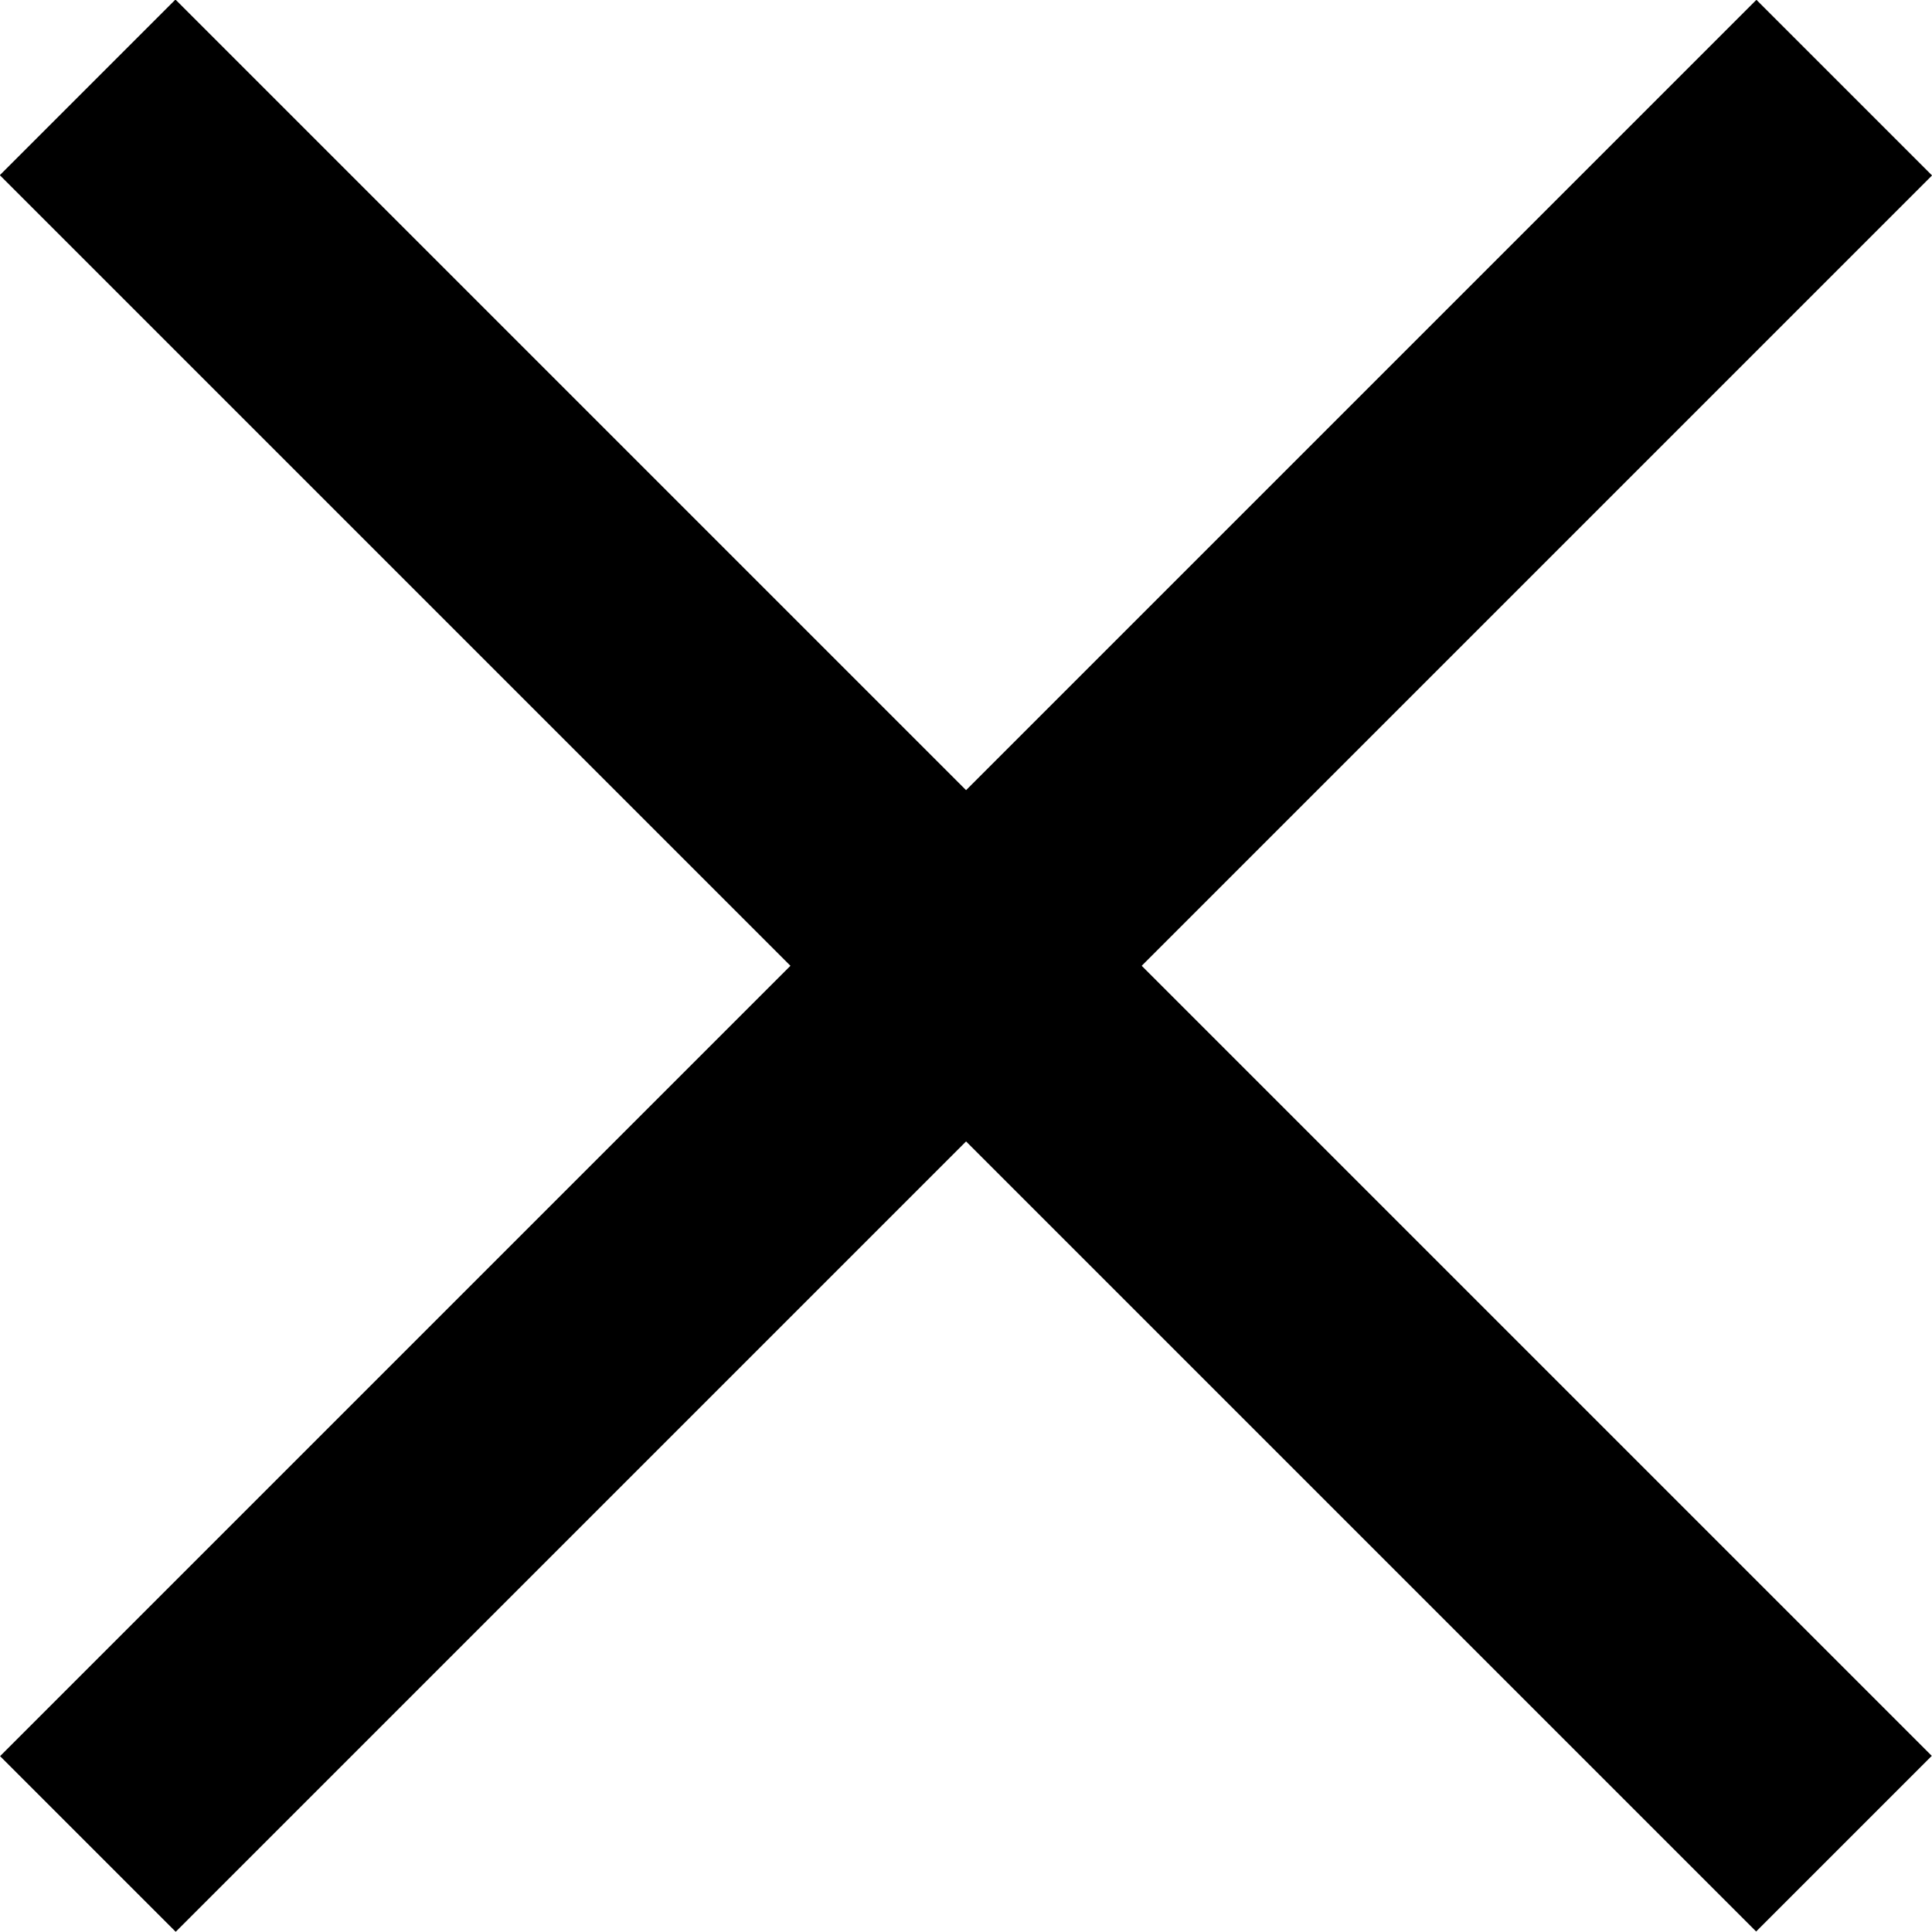 <svg xmlns="http://www.w3.org/2000/svg" viewBox="0 0 46.67 46.67"><title>アセット 1</title><g id="レイヤー_2" data-name="レイヤー 2"><g id="レイヤー_2-2" data-name="レイヤー 2"><rect x="-6.67" y="20.33" width="60" height="6" transform="translate(23.33 -9.67) rotate(45)"/><rect x="-6.67" y="20.33" width="60" height="6" transform="translate(56.33 23.33) rotate(135)"/></g></g></svg>
